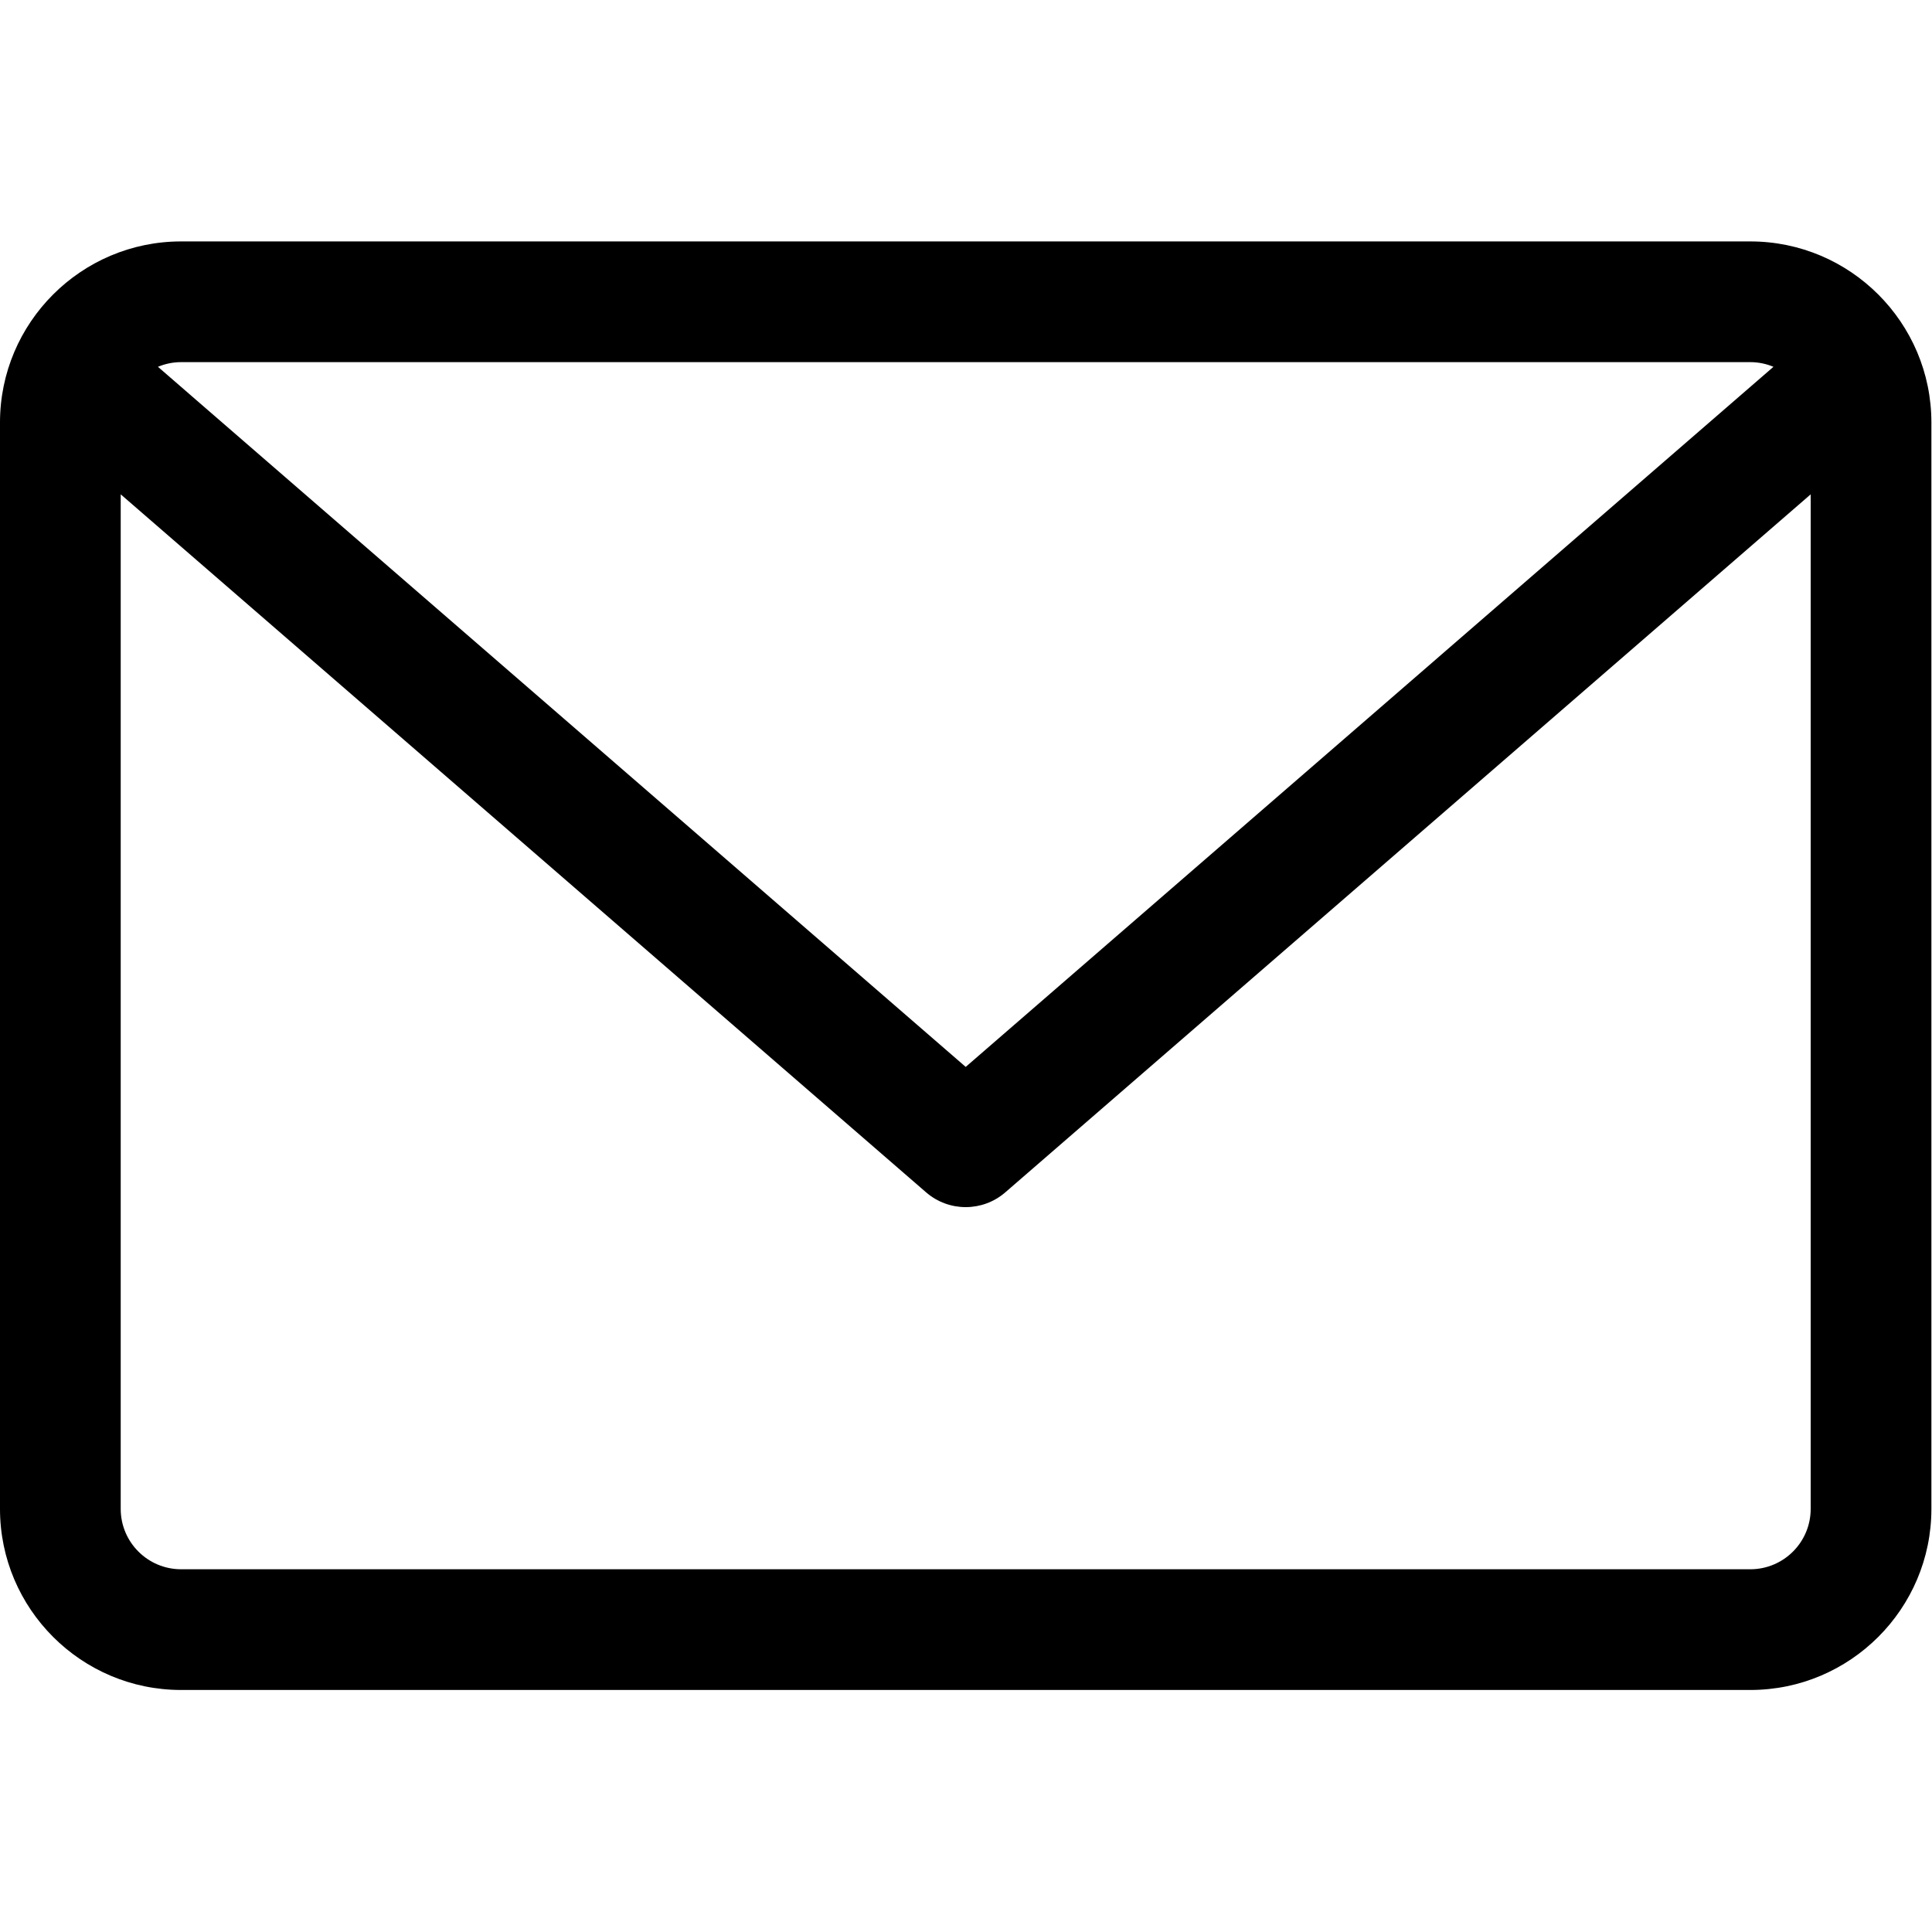 <?xml version="1.0" encoding="UTF-8" standalone="no"?><!DOCTYPE svg PUBLIC "-//W3C//DTD SVG 1.1//EN" "http://www.w3.org/Graphics/SVG/1.1/DTD/svg11.dtd"><svg width="100%" height="100%" viewBox="0 0 2134 2134" version="1.1" xmlns="http://www.w3.org/2000/svg" xmlns:xlink="http://www.w3.org/1999/xlink" xml:space="preserve" xmlns:serif="http://www.serif.com/" style="fill-rule:evenodd;clip-rule:evenodd;stroke-linejoin:round;stroke-miterlimit:2;"><g><path d="M1933.33,266.666l-1733.33,0c-110.287,0 -200.001,89.713 -200.001,200.001l0,1200c0,110.288 89.714,200.002 200.001,200.002l1733.33,0c110.287,0 200.001,-89.714 200.001,-200.002l0,-1200c0,-110.288 -89.714,-200.001 -200.001,-200.001Zm0,133.332c9.058,0 17.675,1.88 25.552,5.162l-892.217,773.29l-892.222,-773.29c7.877,-3.278 16.494,-5.162 25.552,-5.162l1733.34,0Zm0,1333.33l-1733.33,0c-36.783,0 -66.668,-29.881 -66.668,-66.669l0,-1120.63l889.648,771.029c12.567,10.87 28.126,16.276 43.686,16.276c15.559,0 31.119,-5.401 43.685,-16.276l889.649,-771.029l0,1120.64c-0.005,36.784 -29.886,66.665 -66.669,66.665Z" style="fill-rule:nonzero;"/></g></svg>